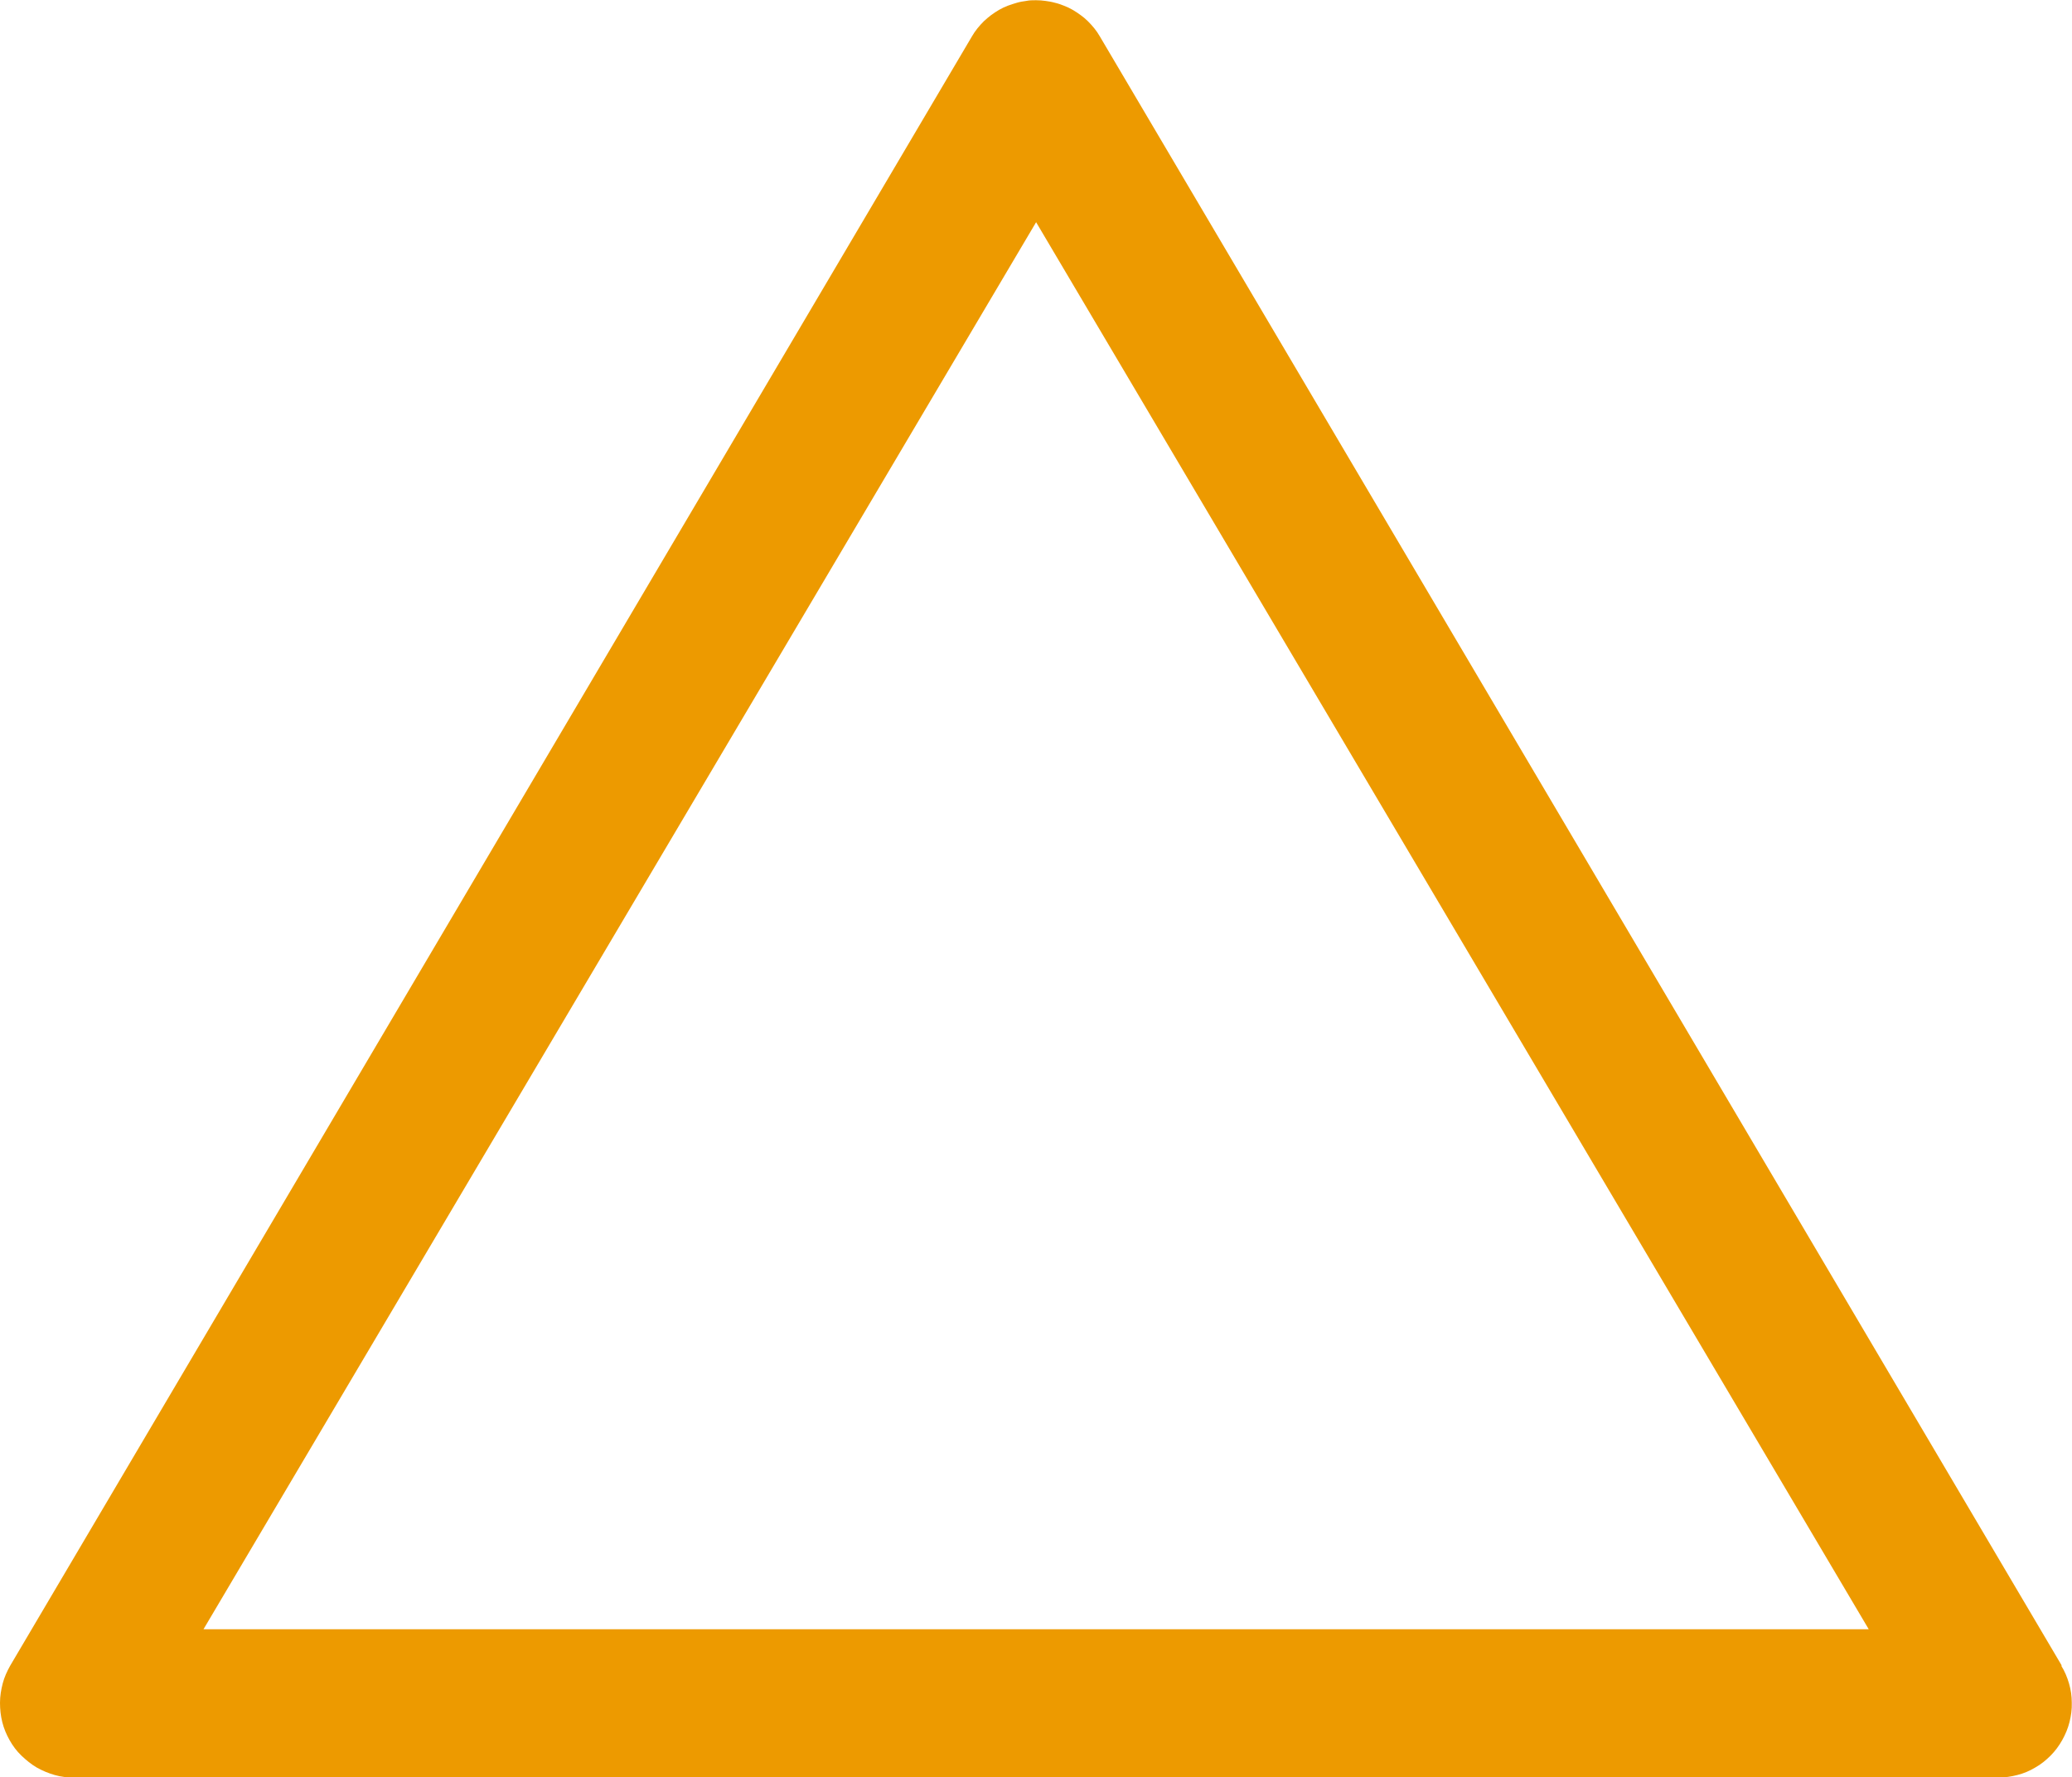 <?xml version="1.0" encoding="UTF-8"?><svg id="_レイヤー_2" xmlns="http://www.w3.org/2000/svg" viewBox="0 0 90.83 77.91"><defs><style>.cls-1{fill:#ed9a00;stroke-width:0px;}</style></defs><g id="_レイヤー_1-2"><path class="cls-1" d="M90.38,73.01L48.21,1.59c-.07-.12-.15-.24-.24-.35-.09-.11-.18-.21-.28-.31-.1-.1-.21-.19-.32-.27-.11-.08-.23-.16-.35-.23-.12-.07-.25-.13-.38-.18-.13-.05-.26-.1-.4-.13-.14-.04-.27-.06-.41-.08-.14-.02-.28-.03-.42-.03s-.28,0-.42.03c-.14.02-.28.04-.41.08-.13.04-.27.08-.4.13-.13.05-.26.11-.38.18s-.24.15-.35.23c-.11.08-.22.18-.32.27-.1.1-.19.2-.28.31-.09.11-.17.23-.24.35L.45,73.01c-.14.25-.26.51-.33.78S0,74.35,0,74.64c0,.29.03.57.1.85.07.28.18.54.32.79s.31.48.52.68.43.38.67.52c.25.14.51.25.79.33s.56.11.84.11h84.35c.29,0,.57-.04.84-.11.28-.07.54-.18.79-.33.25-.14.47-.32.67-.52.2-.2.37-.43.51-.68s.25-.51.32-.79c.07-.28.11-.56.1-.85,0-.29-.04-.57-.12-.84-.08-.28-.19-.54-.34-.78ZM8.92,71.42L45.42,9.74l36.5,61.68H8.92Z"/></g></svg>